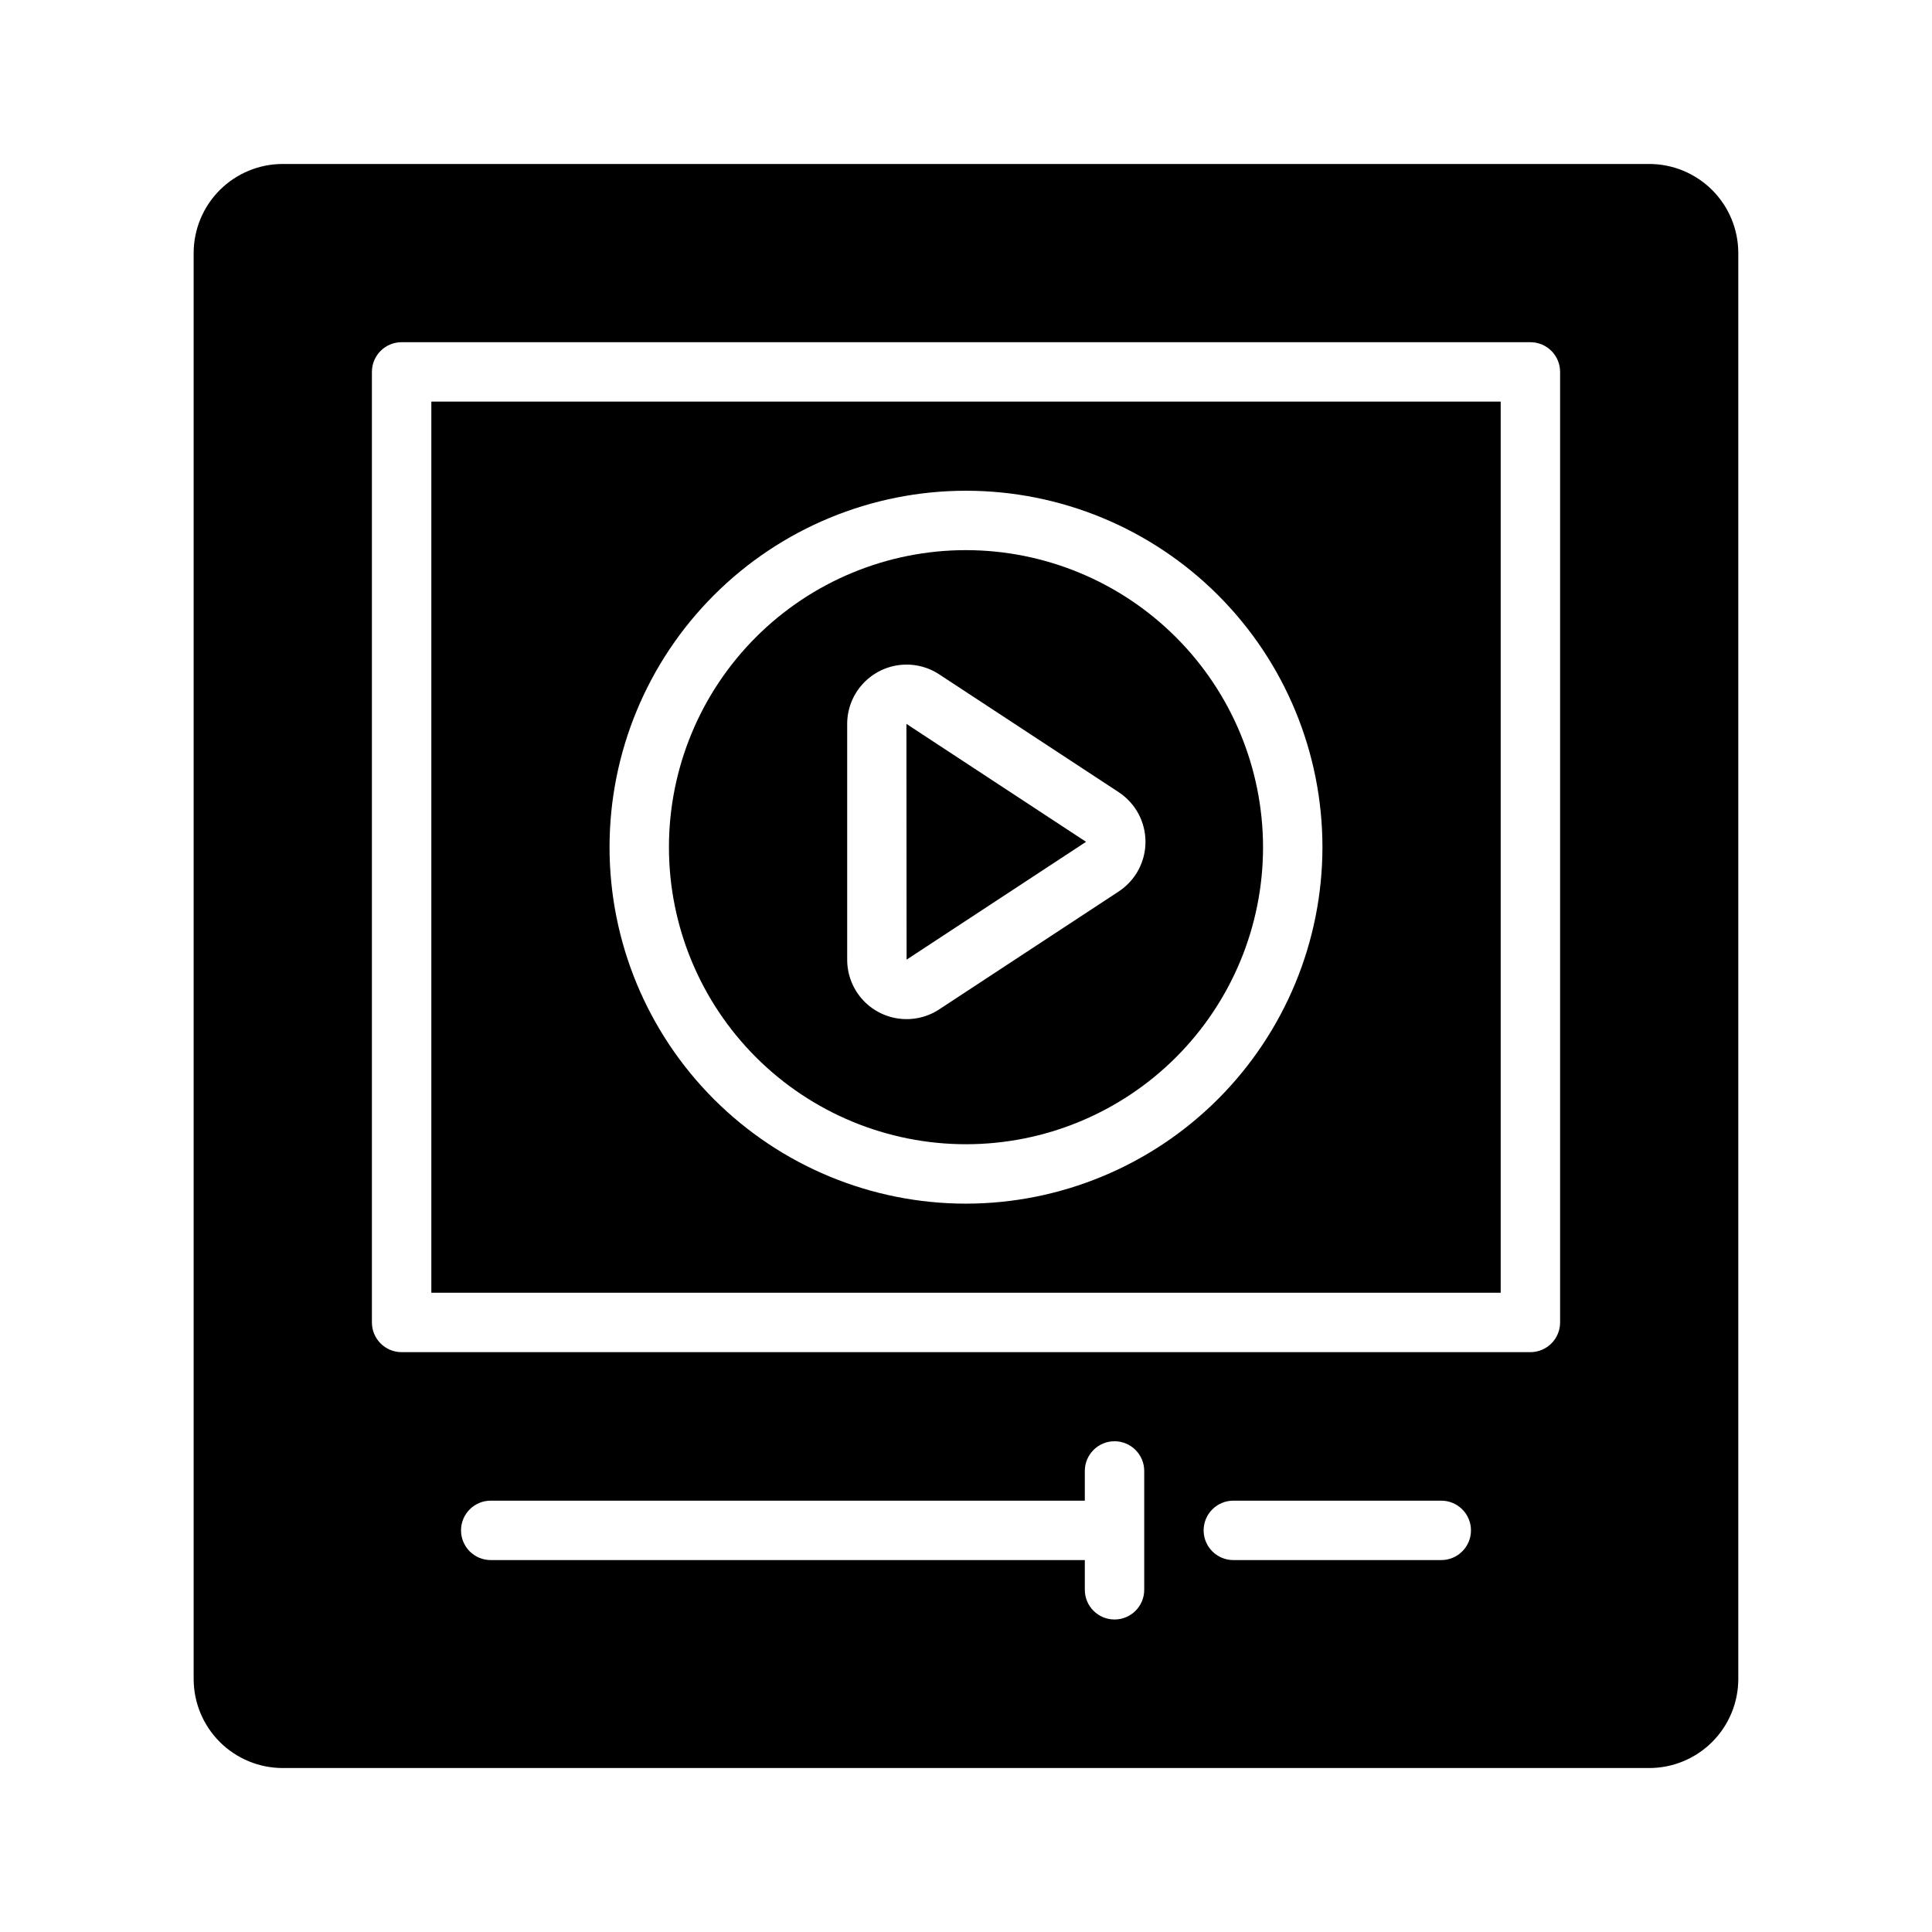 <?xml version="1.0" encoding="UTF-8"?>
<!-- Uploaded to: ICON Repo, www.iconrepo.com, Generator: ICON Repo Mixer Tools -->
<svg fill="#000000" width="800px" height="800px" version="1.1" viewBox="144 144 512 512" xmlns="http://www.w3.org/2000/svg">
 <g>
  <path d="m384.25 335.86-0.039-0.023 0.047 62.48 47.555-31.227-47.555-31.223z"/>
  <path d="m541.7 250.43h-283.39v236.16h283.39zm-141.7 212.55c-25.055 0-49.082-9.953-66.797-27.668-17.715-17.719-27.668-41.746-27.668-66.797 0-25.055 9.953-49.082 27.668-66.797s41.742-27.668 66.797-27.668c25.051 0 49.078 9.953 66.793 27.668 17.719 17.715 27.668 41.742 27.668 66.797-0.023 25.043-9.988 49.055-27.695 66.766-17.711 17.711-41.723 27.672-66.766 27.699z"/>
  <path d="m195.32 211.07v377.86c0 6.266 2.488 12.273 6.918 16.699 4.43 4.43 10.438 6.918 16.699 6.918h362.11c6.266 0 12.27-2.488 16.699-6.918 4.43-4.426 6.918-10.434 6.918-16.699v-377.86c0-6.266-2.488-12.27-6.918-16.699-4.43-4.43-10.434-6.918-16.699-6.918h-362.11c-6.262 0-12.27 2.488-16.699 6.918-4.43 4.43-6.918 10.434-6.918 16.699zm251.91 354.24c0 4.348-3.523 7.871-7.871 7.871s-7.871-3.523-7.871-7.871v-7.875h-157.44c-4.348 0-7.871-3.523-7.871-7.871s3.523-7.871 7.871-7.871h157.44v-7.871c0-4.348 3.523-7.875 7.871-7.875s7.871 3.527 7.871 7.875zm78.719-7.871-55.102-0.004c-4.348 0-7.871-3.523-7.871-7.871s3.523-7.871 7.871-7.871h55.105-0.004c4.348 0 7.875 3.523 7.875 7.871s-3.527 7.871-7.875 7.871zm-283.39-314.88c0-4.348 3.523-7.871 7.871-7.871h299.14c2.09 0 4.09 0.828 5.566 2.305 1.477 1.477 2.305 3.477 2.305 5.566v251.9c0 2.09-0.828 4.094-2.305 5.566-1.477 1.477-3.477 2.309-5.566 2.309h-299.14c-4.348 0-7.871-3.527-7.871-7.875z"/>
  <path d="m400 289.79c-20.879 0-40.902 8.293-55.664 23.059-14.766 14.762-23.059 34.785-23.059 55.664 0 20.875 8.293 40.898 23.059 55.664 14.762 14.762 34.785 23.055 55.664 23.055 20.875 0 40.898-8.293 55.664-23.055 14.762-14.766 23.055-34.789 23.055-55.664-0.023-20.871-8.324-40.883-23.082-55.641-14.758-14.758-34.766-23.059-55.637-23.082zm40.461 90.465-47.547 31.23c-3.18 2.094-7.016 2.965-10.789 2.449s-7.234-2.379-9.738-5.25c-2.5-2.871-3.879-6.555-3.875-10.363v-62.449c-0.004-3.805 1.375-7.484 3.879-10.355 2.504-2.867 5.965-4.734 9.738-5.246 3.773-0.516 7.606 0.355 10.785 2.449l47.547 31.211c4.434 2.914 7.106 7.859 7.106 13.164s-2.672 10.25-7.106 13.16z"/>
 </g>
</svg>